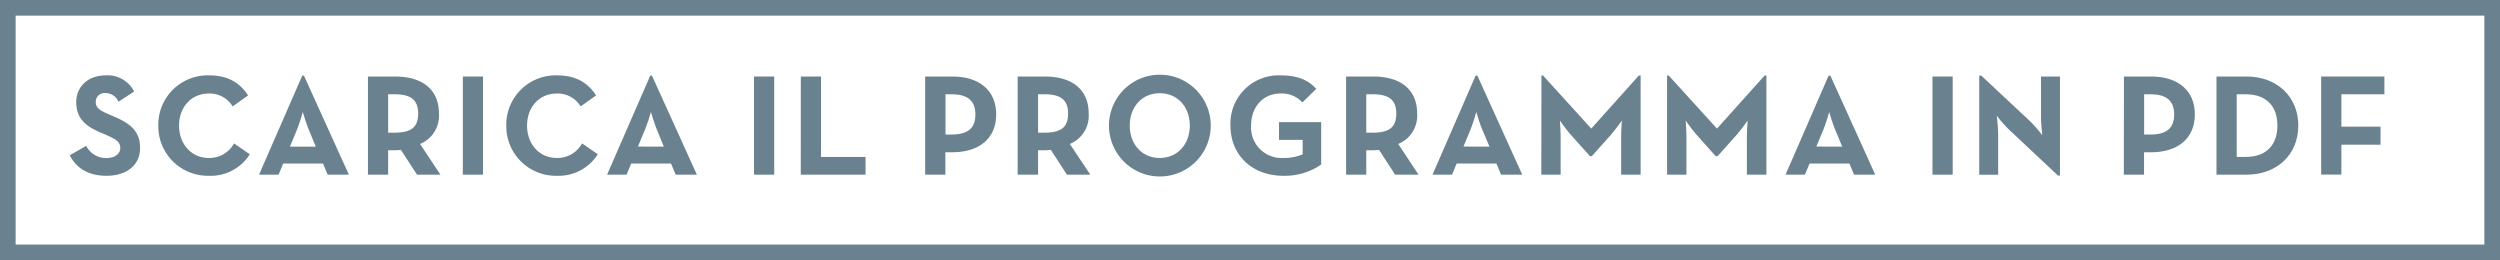 <?xml version="1.0" encoding="UTF-8"?> <svg xmlns="http://www.w3.org/2000/svg" viewBox="0 0 540.45 56.25"><defs><style>.cls-1{fill:#6a818f;}.cls-2{fill:none;stroke:#6a818f;stroke-miterlimit:10;stroke-width:3.38px;}</style></defs><title>Asset 10</title><g id="Layer_2" data-name="Layer 2"><g id="Livello_3" data-name="Livello 3"><path class="cls-1" d="M15.08,33.57l3.56-2.05A4.77,4.77,0,0,0,23,34.17c1.81,0,3-.91,3-2.16,0-1.49-1.18-2-3.18-2.9l-1.09-.46c-3.16-1.35-5.25-3-5.25-6.59,0-3.28,2.5-5.77,6.4-5.77A6.44,6.44,0,0,1,29,19.78L25.6,22a3,3,0,0,0-2.81-1.88A1.9,1.9,0,0,0,20.7,22c0,1.31.81,1.84,2.68,2.65l1.1.47c3.71,1.59,5.8,3.21,5.8,6.86C30.28,35.88,27.19,38,23,38S16.36,36.1,15.08,33.57Z"></path><path class="cls-1" d="M34.22,27.15A10.68,10.68,0,0,1,45.14,16.29c3.84,0,6.58,1.37,8.49,4.34L50.29,23a5.78,5.78,0,0,0-5.15-2.78c-3.84,0-6.43,3-6.43,6.93s2.59,7,6.43,7A6.06,6.06,0,0,0,50.6,31L54,33.36A10,10,0,0,1,45.14,38,10.71,10.71,0,0,1,34.22,27.15Z"></path><path class="cls-1" d="M65.34,16.35h.37l9.71,21.41H70.83l-1-2.41H61.22l-1,2.41H56ZM68.27,31.7,66.74,28c-.62-1.5-1.28-3.81-1.28-3.81A37.18,37.18,0,0,1,64.21,28L62.68,31.7Z"></path><path class="cls-1" d="M95.21,37.76H90.15l-3.49-5.37a8.86,8.86,0,0,1-1.25.09h-1.5v5.28H79.54V16.54h5.87c5.93,0,9.48,2.84,9.48,8a6.59,6.59,0,0,1-4.08,6.58Zm-9.93-9.08c3.56,0,5.12-1.13,5.12-4.12s-1.62-4.18-5.12-4.18H83.91v8.3Z"></path><path class="cls-1" d="M100.05,16.54h4.37V37.76h-4.37Z"></path><path class="cls-1" d="M109.45,27.15a10.68,10.68,0,0,1,10.92-10.86c3.84,0,6.58,1.37,8.49,4.34L125.52,23a5.78,5.78,0,0,0-5.15-2.78c-3.84,0-6.43,3-6.43,6.93s2.59,7,6.43,7A6.06,6.06,0,0,0,125.83,31l3.4,2.34A10,10,0,0,1,120.37,38,10.71,10.71,0,0,1,109.45,27.15Z"></path><path class="cls-1" d="M140.57,16.35h.37l9.71,21.41h-4.59l-1-2.41h-8.61l-1,2.41h-4.21ZM143.5,31.7,142,28c-.62-1.5-1.28-3.81-1.28-3.81A37.18,37.18,0,0,1,139.44,28l-1.53,3.68Z"></path><path class="cls-1" d="M163,16.54h4.37V37.76H163Z"></path><path class="cls-1" d="M173.12,16.54h4.37V33.92h9.62v3.84h-14Z"></path><path class="cls-1" d="M200,16.54h5.87c5.93,0,9.49,3.09,9.49,8.2s-3.59,8.18-9.49,8.18h-1.5v4.84H200Zm5.74,12.54c3.56,0,5.12-1.43,5.12-4.34s-1.62-4.36-5.12-4.36H204.4v8.7Z"></path><path class="cls-1" d="M235.71,37.76h-5.06l-3.49-5.37a8.86,8.86,0,0,1-1.25.09h-1.5v5.28H220V16.54h5.87c5.93,0,9.48,2.84,9.48,8a6.59,6.59,0,0,1-4.08,6.58Zm-9.93-9.08c3.56,0,5.12-1.13,5.12-4.12s-1.62-4.18-5.12-4.18h-1.37v8.3Z"></path><path class="cls-1" d="M239.74,27.15a11,11,0,0,1,22,0,11,11,0,0,1-22,0Zm17.47,0c0-4-2.62-7-6.49-7s-6.49,3-6.49,7,2.62,7,6.49,7S257.21,31.11,257.21,27.15Z"></path><path class="cls-1" d="M266,27.15a10.43,10.43,0,0,1,10.83-10.86c3.46,0,6,.93,7.71,2.93l-3,2.93a5.88,5.88,0,0,0-4.74-1.93c-3.84,0-6.34,3-6.34,6.93a6.61,6.61,0,0,0,7,7,10.44,10.44,0,0,0,4.15-.78V30.24h-5.11V26.4h9.11v9.17A13.78,13.78,0,0,1,277.47,38C270.55,38,266,33.42,266,27.15Z"></path><path class="cls-1" d="M306.66,37.76H301.6l-3.49-5.37a8.76,8.76,0,0,1-1.25.09h-1.5v5.28H291V16.54h5.87c5.93,0,9.49,2.84,9.49,8a6.6,6.6,0,0,1-4.09,6.58Zm-9.92-9.08c3.55,0,5.11-1.13,5.11-4.12s-1.62-4.18-5.11-4.18h-1.38v8.3Z"></path><path class="cls-1" d="M319,16.35h.38l9.7,21.41h-4.58l-1-2.41H314.9l-1,2.41h-4.22ZM322,31.7,320.43,28c-.63-1.5-1.28-3.81-1.28-3.81A40.1,40.1,0,0,1,317.9,28l-1.53,3.68Z"></path><path class="cls-1" d="M333.23,16.32h.34L344,27.8l10.29-11.48h.38V37.76h-4.21v-8c0-1.44.15-3.71.15-3.71a37,37,0,0,1-2.28,3l-4.21,4.71h-.4l-4.22-4.71a37,37,0,0,1-2.28-3s.16,2.27.16,3.71v8h-4.18Z"></path><path class="cls-1" d="M360.39,16.32h.34L371.18,27.8l10.3-11.48h.38V37.76h-4.22v-8c0-1.44.16-3.71.16-3.71a37,37,0,0,1-2.28,3l-4.21,4.71h-.41l-4.21-4.71a37,37,0,0,1-2.28-3s.16,2.27.16,3.71v8h-4.18Z"></path><path class="cls-1" d="M395.31,16.35h.38l9.7,21.41h-4.58l-1-2.41h-8.62l-1,2.41H386Zm2.94,15.35L396.72,28c-.63-1.5-1.28-3.81-1.28-3.81A40.1,40.1,0,0,1,394.19,28l-1.53,3.68Z"></path><path class="cls-1" d="M417.76,16.54h4.37V37.76h-4.37Z"></path><path class="cls-1" d="M434.18,27.9A30.15,30.15,0,0,1,431.65,25a37.58,37.58,0,0,1,.31,3.87v8.9h-4.09V16.35h.44l10.7,10a29.51,29.51,0,0,1,2.5,2.9s-.28-2.4-.28-3.87V16.54h4.09v21.4h-.44Z"></path><path class="cls-1" d="M459.15,16.54H465c5.93,0,9.48,3.09,9.48,8.2s-3.59,8.18-9.48,8.18h-1.5v4.84h-4.37Zm5.74,12.54c3.56,0,5.12-1.43,5.12-4.34s-1.62-4.36-5.12-4.36h-1.37v8.7Z"></path><path class="cls-1" d="M479.16,16.54h6.52c6.52,0,11.17,4.33,11.17,10.61s-4.62,10.61-11.17,10.61h-6.52Zm6.3,17.38c4.71,0,6.87-2.81,6.87-6.77s-2.16-6.77-6.87-6.77h-1.93V33.92Z"></path><path class="cls-1" d="M501.79,16.54h13.67v3.84h-9.3v7h8.46v3.9h-8.46v6.46h-4.37Z"></path><rect class="cls-2" x="1.69" y="1.69" width="537.07" height="52.87"></rect></g></g></svg> 